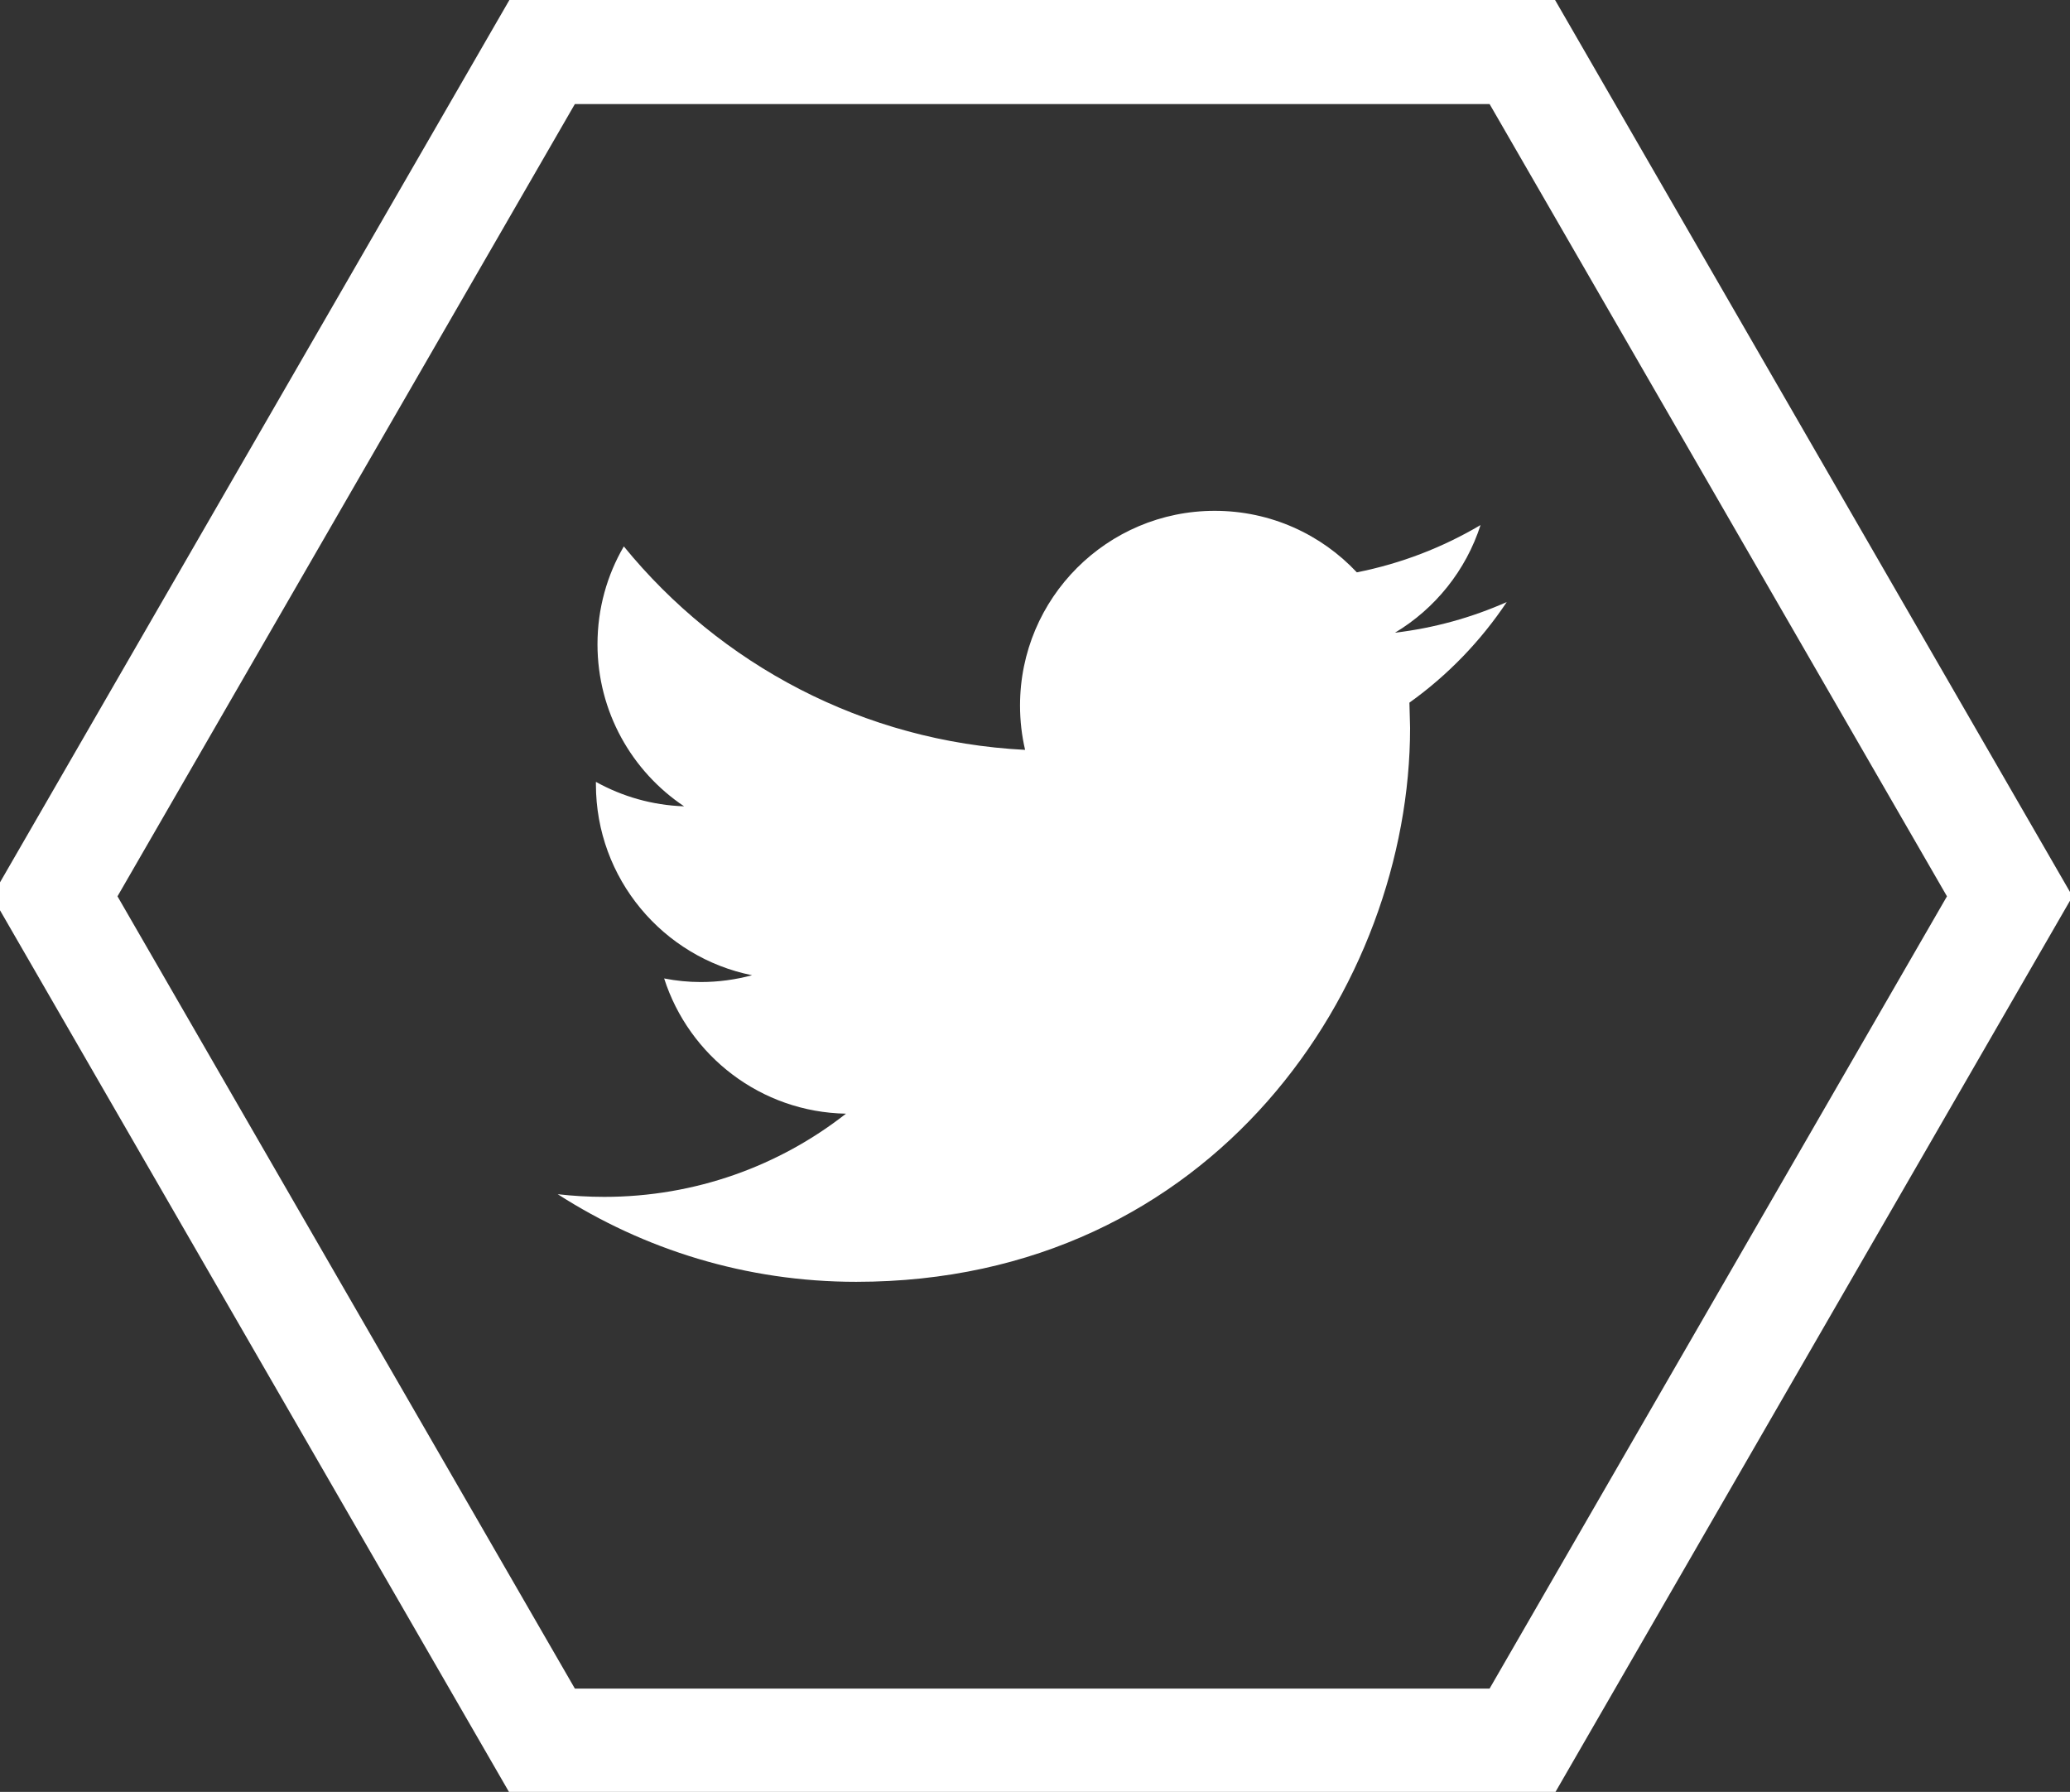 <?xml version="1.0" encoding="utf-8"?>
<!-- Generator: Adobe Illustrator 16.0.0, SVG Export Plug-In . SVG Version: 6.00 Build 0)  -->
<!DOCTYPE svg PUBLIC "-//W3C//DTD SVG 1.1//EN" "http://www.w3.org/Graphics/SVG/1.1/DTD/svg11.dtd">
<svg version="1.1" id="Layer_1" xmlns="http://www.w3.org/2000/svg" xmlns:xlink="http://www.w3.org/1999/xlink" x="0px" y="0px"
	 width="152.313px" height="131.833px" viewBox="0 0 152.313 131.833" enable-background="new 0 0 152.313 131.833"
	 xml:space="preserve">
<rect x="0" y="0" width="152.313" height="131.833" fill="#333333" stroke="none"/>
<polygon fill="none" stroke="#fff" stroke-width="8" stroke-miterlimit="10" points="39.99,128.234 4.026,65.945 39.99,3.655 
	111.915,3.655 147.879,65.945 111.915,128.234 "/>
<g display="none">
	<path id="f_1_" display="inline" fill="#fff" d="M79.479,88.711V67.941h6.97l1.046-8.096h-8.016v-5.168
		c0-2.343,0.647-3.938,4.016-3.938l4.281-0.002v-7.242c-0.74-0.097-3.282-0.317-6.24-0.317c-6.184,0-10.413,3.772-10.413,10.7v5.969
		h-6.989v8.096h6.989v20.771h8.356V88.711z"/>
</g>
<g>
	<g>
		<path fill="#fff" d="M110.869,44.294c-2.57,1.139-5.329,1.911-8.225,2.256c2.956-1.771,5.223-4.582,6.296-7.92
			c-2.774,1.641-5.837,2.832-9.103,3.479c-2.614-2.788-6.334-4.526-10.456-4.526c-7.912,0-14.326,6.416-14.326,14.323
			c0,1.122,0.128,2.216,0.373,3.264C63.524,54.57,52.965,48.866,45.902,40.2c-1.232,2.112-1.938,4.574-1.938,7.2
			c0,4.971,2.535,9.356,6.373,11.923c-2.348-0.079-4.555-0.725-6.489-1.799v0.18c0,6.94,4.94,12.731,11.491,14.047
			c-1.201,0.321-2.467,0.5-3.777,0.5c-0.923,0-1.818-0.092-2.694-0.265c1.823,5.694,7.113,9.837,13.38,9.95
			c-4.901,3.84-11.08,6.121-17.792,6.121c-1.158,0-2.295-0.069-3.418-0.196c6.34,4.071,13.869,6.446,21.959,6.446
			c26.355,0,40.759-21.828,40.759-40.757l-0.049-1.854C106.519,49.687,108.953,47.164,110.869,44.294z"/>
	</g>
</g>
<g display="none">
	<g display="inline">
		<g>
			<path fill="#fff" d="M91.896,63.403h-21.35v7.117H83.57c-1.941,6.188-7.722,10.675-14.55,10.675
				c-8.422,0-15.249-6.827-15.249-15.25c0-8.422,6.827-15.249,15.249-15.249c4.241,0,8.077,1.731,10.84,4.526l5.166-5.615
				c-4.125-4.042-9.772-6.536-16.006-6.536c-12.634,0-22.874,10.241-22.874,22.874c0,12.634,10.24,22.874,22.874,22.874
				c11.065,0,20.754-7.857,22.875-18.299L91.896,63.403L91.896,63.403L91.896,63.403z"/>
			<polygon fill="#fff" points="105.758,63.391 101.391,63.391 101.391,59.024 97.648,59.024 97.648,63.391 93.281,63.391 
				93.281,67.133 97.648,67.133 97.648,71.5 101.391,71.5 101.391,67.133 105.758,67.133 			"/>
		</g>
	</g>
</g>
<g display="none">
	<path id="LinkedIn" display="inline" fill="#fff" d="M99.57,71.049v17.464H89.446V72.219c0-4.094-1.464-6.886-5.128-6.886
		c-2.798,0-4.463,1.88-5.193,3.705c-0.27,0.65-0.335,1.558-0.335,2.469v17.009H68.66c0,0,0.136-27.596,0-30.456h10.125v4.317
		c-0.021,0.032-0.048,0.067-0.065,0.099h0.065v-0.099c1.346-2.072,3.748-5.032,9.127-5.032C94.576,57.342,99.57,61.695,99.57,71.049
		z M58.065,43.377c-3.463,0-5.729,2.271-5.729,5.26c0,2.924,2.201,5.265,5.596,5.265H58c3.529,0,5.728-2.341,5.728-5.265
		C63.661,45.648,61.531,43.377,58.065,43.377z M52.936,88.513h10.125V58.057H52.936V88.513z"/>
</g>
</svg>
